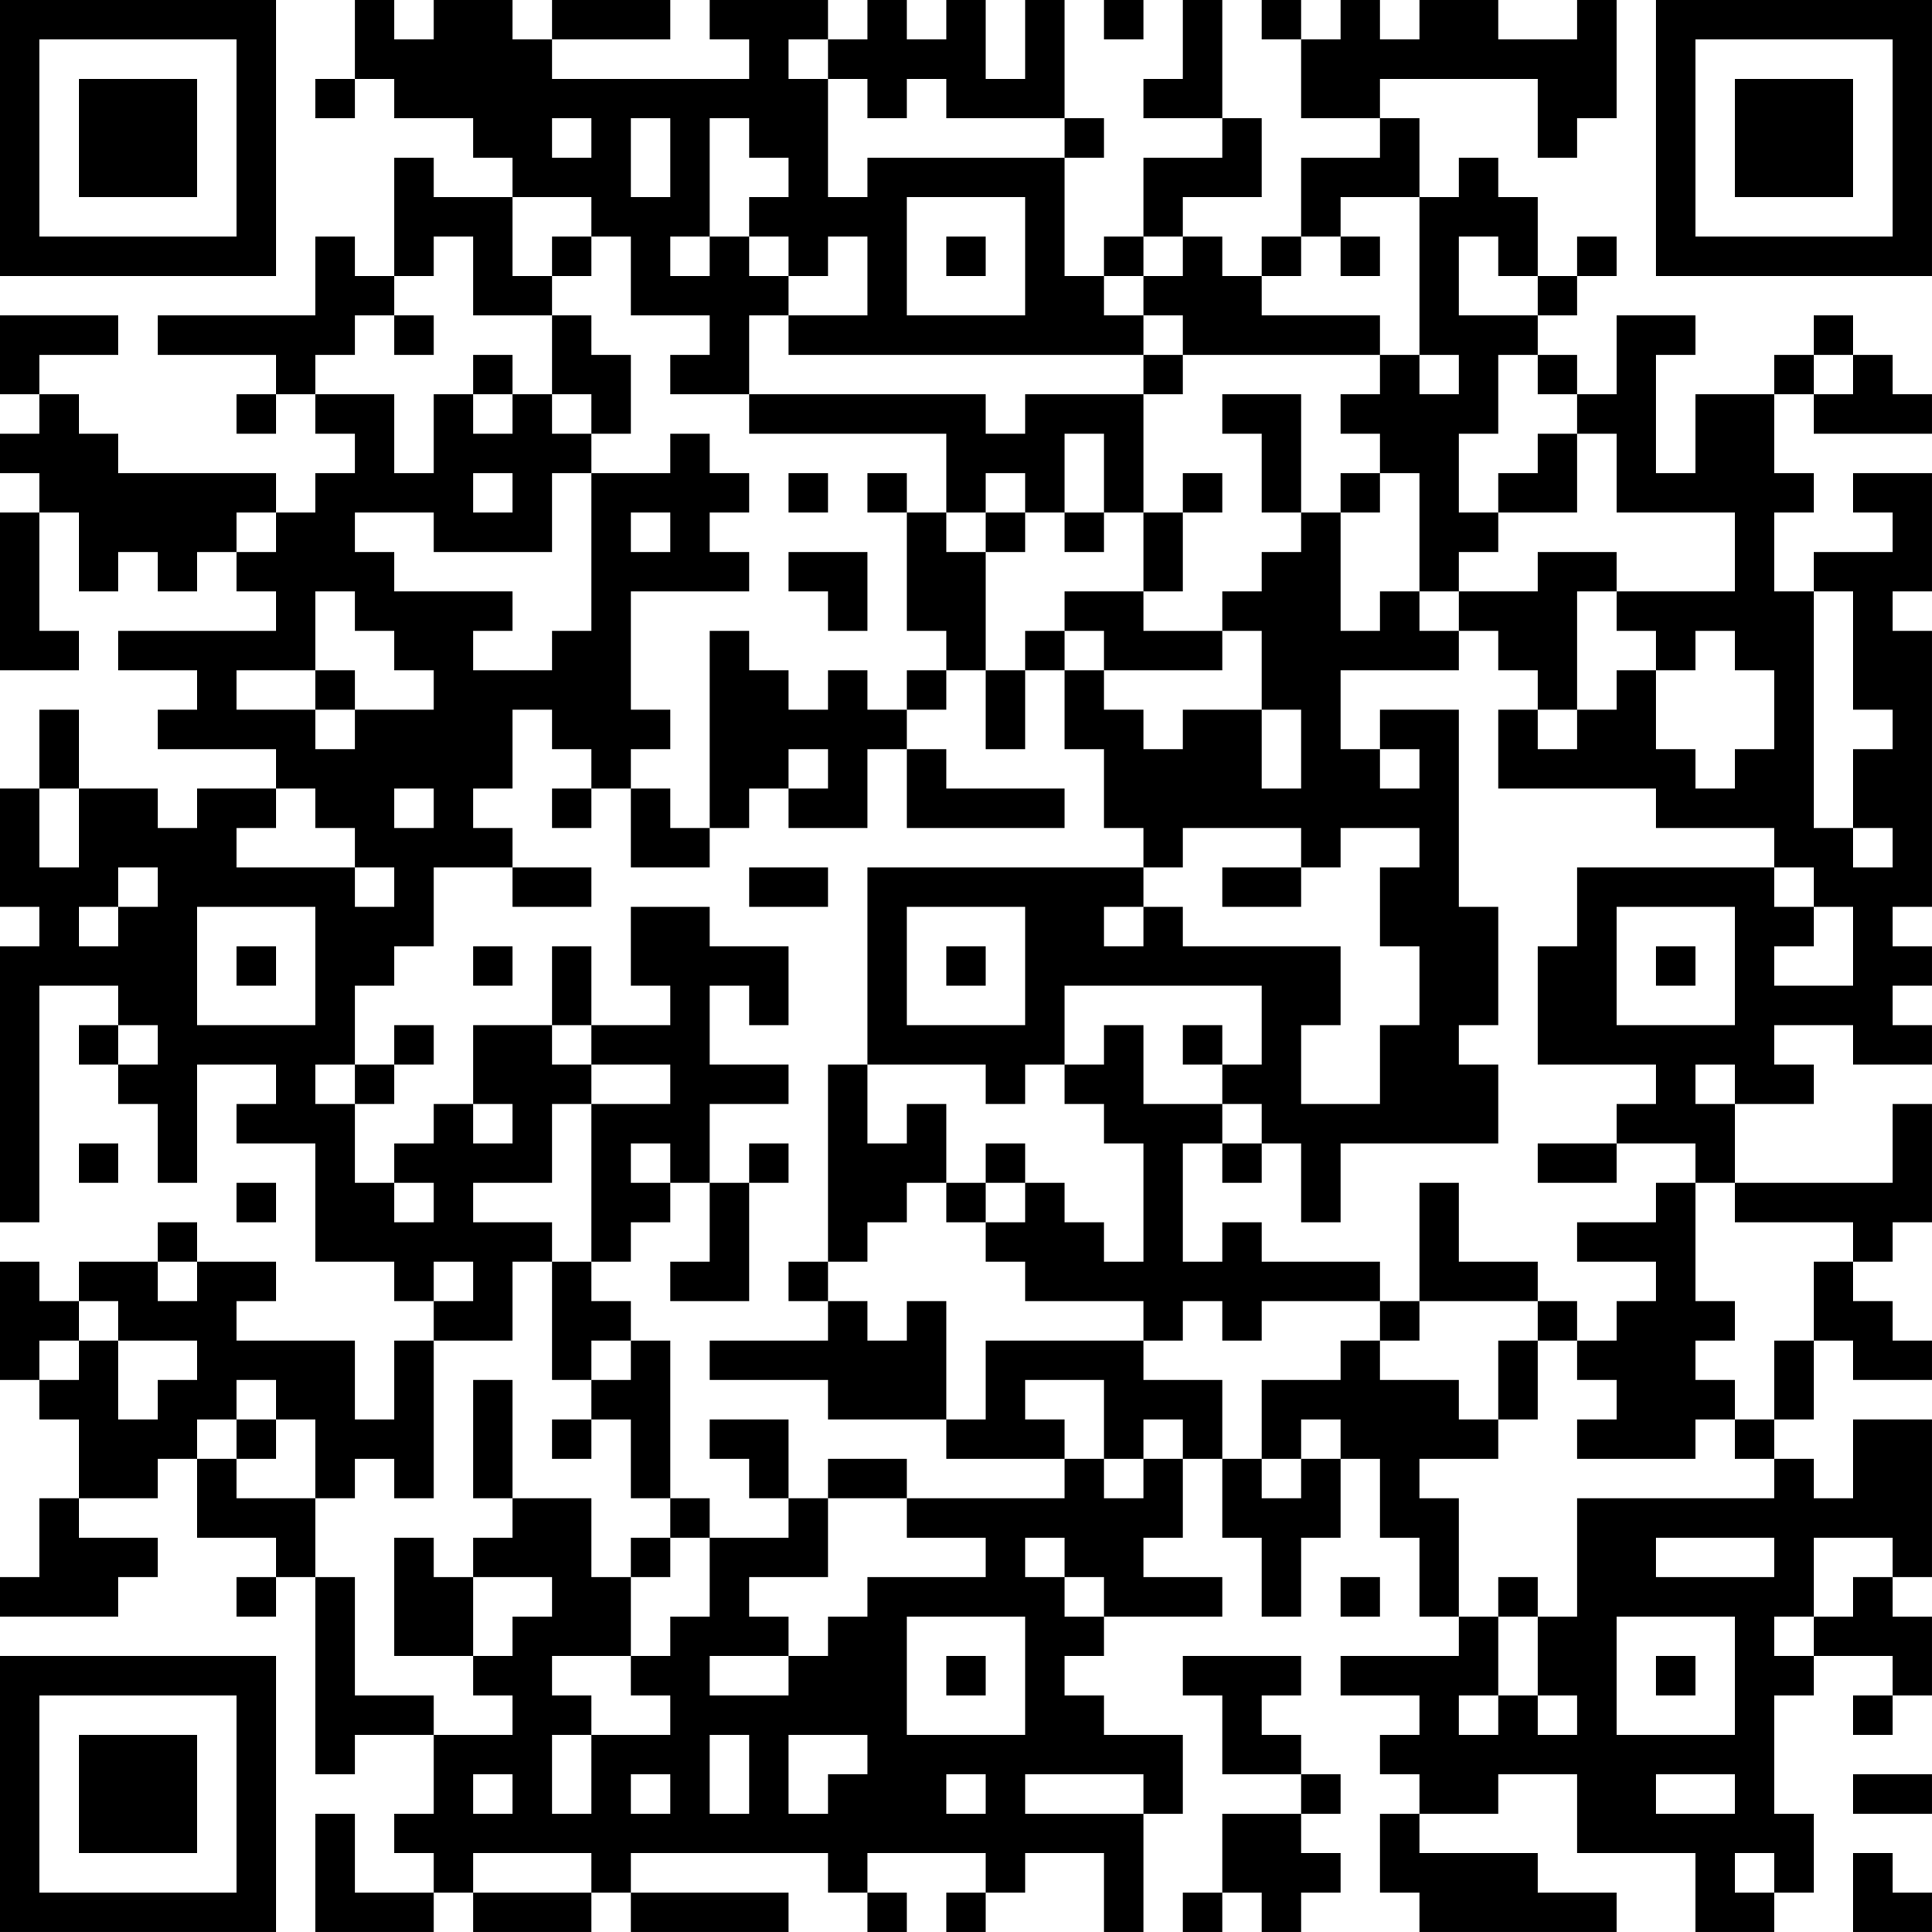 <?xml version="1.0" encoding="UTF-8"?>
<svg xmlns="http://www.w3.org/2000/svg" version="1.1" width="250" height="250" viewBox="0 0 250 250"><rect x="0" y="0" width="250" height="250" fill="#ffffff"/><g transform="scale(5.102)"><g transform="translate(0,0)"><path fill-rule="evenodd" d="M9 0L9 2L8 2L8 3L9 3L9 2L10 2L10 3L12 3L12 4L13 4L13 5L11 5L11 4L10 4L10 7L9 7L9 6L8 6L8 8L4 8L4 9L7 9L7 10L6 10L6 11L7 11L7 10L8 10L8 11L9 11L9 12L8 12L8 13L7 13L7 12L3 12L3 11L2 11L2 10L1 10L1 9L3 9L3 8L0 8L0 10L1 10L1 11L0 11L0 12L1 12L1 13L0 13L0 17L2 17L2 16L1 16L1 13L2 13L2 15L3 15L3 14L4 14L4 15L5 15L5 14L6 14L6 15L7 15L7 16L3 16L3 17L5 17L5 18L4 18L4 19L7 19L7 20L5 20L5 21L4 21L4 20L2 20L2 18L1 18L1 20L0 20L0 23L1 23L1 24L0 24L0 31L1 31L1 25L3 25L3 26L2 26L2 27L3 27L3 28L4 28L4 30L5 30L5 27L7 27L7 28L6 28L6 29L8 29L8 32L10 32L10 33L11 33L11 34L10 34L10 36L9 36L9 34L6 34L6 33L7 33L7 32L5 32L5 31L4 31L4 32L2 32L2 33L1 33L1 32L0 32L0 35L1 35L1 36L2 36L2 38L1 38L1 40L0 40L0 41L3 41L3 40L4 40L4 39L2 39L2 38L4 38L4 37L5 37L5 39L7 39L7 40L6 40L6 41L7 41L7 40L8 40L8 45L9 45L9 44L11 44L11 46L10 46L10 47L11 47L11 48L9 48L9 46L8 46L8 49L11 49L11 48L12 48L12 49L15 49L15 48L16 48L16 49L20 49L20 48L16 48L16 47L21 47L21 48L22 48L22 49L23 49L23 48L22 48L22 47L25 47L25 48L24 48L24 49L25 49L25 48L26 48L26 47L28 47L28 49L29 49L29 46L30 46L30 44L28 44L28 43L27 43L27 42L28 42L28 41L31 41L31 40L29 40L29 39L30 39L30 37L31 37L31 39L32 39L32 41L33 41L33 39L34 39L34 37L35 37L35 39L36 39L36 41L37 41L37 42L34 42L34 43L36 43L36 44L35 44L35 45L36 45L36 46L35 46L35 48L36 48L36 49L41 49L41 48L39 48L39 47L36 47L36 46L38 46L38 45L40 45L40 47L43 47L43 49L45 49L45 48L46 48L46 46L45 46L45 43L46 43L46 42L48 42L48 43L47 43L47 44L48 44L48 43L49 43L49 41L48 41L48 40L49 40L49 36L47 36L47 38L46 38L46 37L45 37L45 36L46 36L46 34L47 34L47 35L49 35L49 34L48 34L48 33L47 33L47 32L48 32L48 31L49 31L49 28L48 28L48 30L44 30L44 28L46 28L46 27L45 27L45 26L47 26L47 27L49 27L49 26L48 26L48 25L49 25L49 24L48 24L48 23L49 23L49 16L48 16L48 15L49 15L49 12L47 12L47 13L48 13L48 14L46 14L46 15L45 15L45 13L46 13L46 12L45 12L45 10L46 10L46 11L49 11L49 10L48 10L48 9L47 9L47 8L46 8L46 9L45 9L45 10L43 10L43 12L42 12L42 9L43 9L43 8L41 8L41 10L40 10L40 9L39 9L39 8L40 8L40 7L41 7L41 6L40 6L40 7L39 7L39 5L38 5L38 4L37 4L37 5L36 5L36 3L35 3L35 2L39 2L39 4L40 4L40 3L41 3L41 0L40 0L40 1L38 1L38 0L36 0L36 1L35 1L35 0L34 0L34 1L33 1L33 0L32 0L32 1L33 1L33 3L35 3L35 4L33 4L33 6L32 6L32 7L31 7L31 6L30 6L30 5L32 5L32 3L31 3L31 0L30 0L30 2L29 2L29 3L31 3L31 4L29 4L29 6L28 6L28 7L27 7L27 4L28 4L28 3L27 3L27 0L26 0L26 2L25 2L25 0L24 0L24 1L23 1L23 0L22 0L22 1L21 1L21 0L18 0L18 1L19 1L19 2L14 2L14 1L17 1L17 0L14 0L14 1L13 1L13 0L11 0L11 1L10 1L10 0ZM28 0L28 1L29 1L29 0ZM20 1L20 2L21 2L21 5L22 5L22 4L27 4L27 3L24 3L24 2L23 2L23 3L22 3L22 2L21 2L21 1ZM14 3L14 4L15 4L15 3ZM16 3L16 5L17 5L17 3ZM18 3L18 6L17 6L17 7L18 7L18 6L19 6L19 7L20 7L20 8L19 8L19 10L17 10L17 9L18 9L18 8L16 8L16 6L15 6L15 5L13 5L13 7L14 7L14 8L12 8L12 6L11 6L11 7L10 7L10 8L9 8L9 9L8 9L8 10L10 10L10 12L11 12L11 10L12 10L12 11L13 11L13 10L14 10L14 11L15 11L15 12L14 12L14 14L11 14L11 13L9 13L9 14L10 14L10 15L13 15L13 16L12 16L12 17L14 17L14 16L15 16L15 12L17 12L17 11L18 11L18 12L19 12L19 13L18 13L18 14L19 14L19 15L16 15L16 18L17 18L17 19L16 19L16 20L15 20L15 19L14 19L14 18L13 18L13 20L12 20L12 21L13 21L13 22L11 22L11 24L10 24L10 25L9 25L9 27L8 27L8 28L9 28L9 30L10 30L10 31L11 31L11 30L10 30L10 29L11 29L11 28L12 28L12 29L13 29L13 28L12 28L12 26L14 26L14 27L15 27L15 28L14 28L14 30L12 30L12 31L14 31L14 32L13 32L13 34L11 34L11 38L10 38L10 37L9 37L9 38L8 38L8 36L7 36L7 35L6 35L6 36L5 36L5 37L6 37L6 38L8 38L8 40L9 40L9 43L11 43L11 44L13 44L13 43L12 43L12 42L13 42L13 41L14 41L14 40L12 40L12 39L13 39L13 38L15 38L15 40L16 40L16 42L14 42L14 43L15 43L15 44L14 44L14 46L15 46L15 44L17 44L17 43L16 43L16 42L17 42L17 41L18 41L18 39L20 39L20 38L21 38L21 40L19 40L19 41L20 41L20 42L18 42L18 43L20 43L20 42L21 42L21 41L22 41L22 40L25 40L25 39L23 39L23 38L27 38L27 37L28 37L28 38L29 38L29 37L30 37L30 36L29 36L29 37L28 37L28 35L26 35L26 36L27 36L27 37L24 37L24 36L25 36L25 34L29 34L29 35L31 35L31 37L32 37L32 38L33 38L33 37L34 37L34 36L33 36L33 37L32 37L32 35L34 35L34 34L35 34L35 35L37 35L37 36L38 36L38 37L36 37L36 38L37 38L37 41L38 41L38 43L37 43L37 44L38 44L38 43L39 43L39 44L40 44L40 43L39 43L39 41L40 41L40 38L45 38L45 37L44 37L44 36L45 36L45 34L46 34L46 32L47 32L47 31L44 31L44 30L43 30L43 29L41 29L41 28L42 28L42 27L39 27L39 24L40 24L40 22L45 22L45 23L46 23L46 24L45 24L45 25L47 25L47 23L46 23L46 22L45 22L45 21L42 21L42 20L38 20L38 18L39 18L39 19L40 19L40 18L41 18L41 17L42 17L42 19L43 19L43 20L44 20L44 19L45 19L45 17L44 17L44 16L43 16L43 17L42 17L42 16L41 16L41 15L44 15L44 13L41 13L41 11L40 11L40 10L39 10L39 9L38 9L38 11L37 11L37 13L38 13L38 14L37 14L37 15L36 15L36 12L35 12L35 11L34 11L34 10L35 10L35 9L36 9L36 10L37 10L37 9L36 9L36 5L34 5L34 6L33 6L33 7L32 7L32 8L35 8L35 9L30 9L30 8L29 8L29 7L30 7L30 6L29 6L29 7L28 7L28 8L29 8L29 9L20 9L20 8L22 8L22 6L21 6L21 7L20 7L20 6L19 6L19 5L20 5L20 4L19 4L19 3ZM23 5L23 8L26 8L26 5ZM14 6L14 7L15 7L15 6ZM24 6L24 7L25 7L25 6ZM34 6L34 7L35 7L35 6ZM37 6L37 8L39 8L39 7L38 7L38 6ZM10 8L10 9L11 9L11 8ZM14 8L14 10L15 10L15 11L16 11L16 9L15 9L15 8ZM12 9L12 10L13 10L13 9ZM29 9L29 10L26 10L26 11L25 11L25 10L19 10L19 11L24 11L24 13L23 13L23 12L22 12L22 13L23 13L23 16L24 16L24 17L23 17L23 18L22 18L22 17L21 17L21 18L20 18L20 17L19 17L19 16L18 16L18 21L17 21L17 20L16 20L16 22L18 22L18 21L19 21L19 20L20 20L20 21L22 21L22 19L23 19L23 21L27 21L27 20L24 20L24 19L23 19L23 18L24 18L24 17L25 17L25 19L26 19L26 17L27 17L27 19L28 19L28 21L29 21L29 22L22 22L22 27L21 27L21 32L20 32L20 33L21 33L21 34L18 34L18 35L21 35L21 36L24 36L24 33L23 33L23 34L22 34L22 33L21 33L21 32L22 32L22 31L23 31L23 30L24 30L24 31L25 31L25 32L26 32L26 33L29 33L29 34L30 34L30 33L31 33L31 34L32 34L32 33L35 33L35 34L36 34L36 33L39 33L39 34L38 34L38 36L39 36L39 34L40 34L40 35L41 35L41 36L40 36L40 37L43 37L43 36L44 36L44 35L43 35L43 34L44 34L44 33L43 33L43 30L42 30L42 31L40 31L40 32L42 32L42 33L41 33L41 34L40 34L40 33L39 33L39 32L37 32L37 30L36 30L36 33L35 33L35 32L32 32L32 31L31 31L31 32L30 32L30 29L31 29L31 30L32 30L32 29L33 29L33 31L34 31L34 29L38 29L38 27L37 27L37 26L38 26L38 23L37 23L37 18L35 18L35 19L34 19L34 17L37 17L37 16L38 16L38 17L39 17L39 18L40 18L40 15L41 15L41 14L39 14L39 15L37 15L37 16L36 16L36 15L35 15L35 16L34 16L34 13L35 13L35 12L34 12L34 13L33 13L33 10L31 10L31 11L32 11L32 13L33 13L33 14L32 14L32 15L31 15L31 16L29 16L29 15L30 15L30 13L31 13L31 12L30 12L30 13L29 13L29 10L30 10L30 9ZM46 9L46 10L47 10L47 9ZM27 11L27 13L26 13L26 12L25 12L25 13L24 13L24 14L25 14L25 17L26 17L26 16L27 16L27 17L28 17L28 18L29 18L29 19L30 19L30 18L32 18L32 20L33 20L33 18L32 18L32 16L31 16L31 17L28 17L28 16L27 16L27 15L29 15L29 13L28 13L28 11ZM39 11L39 12L38 12L38 13L40 13L40 11ZM12 12L12 13L13 13L13 12ZM20 12L20 13L21 13L21 12ZM6 13L6 14L7 14L7 13ZM16 13L16 14L17 14L17 13ZM25 13L25 14L26 14L26 13ZM27 13L27 14L28 14L28 13ZM20 14L20 15L21 15L21 16L22 16L22 14ZM8 15L8 17L6 17L6 18L8 18L8 19L9 19L9 18L11 18L11 17L10 17L10 16L9 16L9 15ZM46 15L46 21L47 21L47 22L48 22L48 21L47 21L47 19L48 19L48 18L47 18L47 15ZM8 17L8 18L9 18L9 17ZM20 19L20 20L21 20L21 19ZM35 19L35 20L36 20L36 19ZM1 20L1 22L2 22L2 20ZM7 20L7 21L6 21L6 22L9 22L9 23L10 23L10 22L9 22L9 21L8 21L8 20ZM10 20L10 21L11 21L11 20ZM14 20L14 21L15 21L15 20ZM30 21L30 22L29 22L29 23L28 23L28 24L29 24L29 23L30 23L30 24L34 24L34 26L33 26L33 28L35 28L35 26L36 26L36 24L35 24L35 22L36 22L36 21L34 21L34 22L33 22L33 21ZM3 22L3 23L2 23L2 24L3 24L3 23L4 23L4 22ZM13 22L13 23L15 23L15 22ZM19 22L19 23L21 23L21 22ZM31 22L31 23L33 23L33 22ZM5 23L5 26L8 26L8 23ZM16 23L16 25L17 25L17 26L15 26L15 24L14 24L14 26L15 26L15 27L17 27L17 28L15 28L15 32L14 32L14 35L15 35L15 36L14 36L14 37L15 37L15 36L16 36L16 38L17 38L17 39L16 39L16 40L17 40L17 39L18 39L18 38L17 38L17 34L16 34L16 33L15 33L15 32L16 32L16 31L17 31L17 30L18 30L18 32L17 32L17 33L19 33L19 30L20 30L20 29L19 29L19 30L18 30L18 28L20 28L20 27L18 27L18 25L19 25L19 26L20 26L20 24L18 24L18 23ZM23 23L23 26L26 26L26 23ZM41 23L41 26L44 26L44 23ZM6 24L6 25L7 25L7 24ZM12 24L12 25L13 25L13 24ZM24 24L24 25L25 25L25 24ZM42 24L42 25L43 25L43 24ZM27 25L27 27L26 27L26 28L25 28L25 27L22 27L22 29L23 29L23 28L24 28L24 30L25 30L25 31L26 31L26 30L27 30L27 31L28 31L28 32L29 32L29 29L28 29L28 28L27 28L27 27L28 27L28 26L29 26L29 28L31 28L31 29L32 29L32 28L31 28L31 27L32 27L32 25ZM3 26L3 27L4 27L4 26ZM10 26L10 27L9 27L9 28L10 28L10 27L11 27L11 26ZM30 26L30 27L31 27L31 26ZM43 27L43 28L44 28L44 27ZM2 29L2 30L3 30L3 29ZM16 29L16 30L17 30L17 29ZM25 29L25 30L26 30L26 29ZM39 29L39 30L41 30L41 29ZM6 30L6 31L7 31L7 30ZM4 32L4 33L5 33L5 32ZM11 32L11 33L12 33L12 32ZM2 33L2 34L1 34L1 35L2 35L2 34L3 34L3 36L4 36L4 35L5 35L5 34L3 34L3 33ZM15 34L15 35L16 35L16 34ZM12 35L12 38L13 38L13 35ZM6 36L6 37L7 37L7 36ZM18 36L18 37L19 37L19 38L20 38L20 36ZM21 37L21 38L23 38L23 37ZM10 39L10 42L12 42L12 40L11 40L11 39ZM26 39L26 40L27 40L27 41L28 41L28 40L27 40L27 39ZM42 39L42 40L45 40L45 39ZM46 39L46 41L45 41L45 42L46 42L46 41L47 41L47 40L48 40L48 39ZM34 40L34 41L35 41L35 40ZM38 40L38 41L39 41L39 40ZM23 41L23 44L26 44L26 41ZM41 41L41 44L44 44L44 41ZM24 42L24 43L25 43L25 42ZM30 42L30 43L31 43L31 45L33 45L33 46L31 46L31 48L30 48L30 49L31 49L31 48L32 48L32 49L33 49L33 48L34 48L34 47L33 47L33 46L34 46L34 45L33 45L33 44L32 44L32 43L33 43L33 42ZM42 42L42 43L43 43L43 42ZM18 44L18 46L19 46L19 44ZM20 44L20 46L21 46L21 45L22 45L22 44ZM12 45L12 46L13 46L13 45ZM16 45L16 46L17 46L17 45ZM24 45L24 46L25 46L25 45ZM26 45L26 46L29 46L29 45ZM42 45L42 46L44 46L44 45ZM47 45L47 46L49 46L49 45ZM12 47L12 48L15 48L15 47ZM44 47L44 48L45 48L45 47ZM47 47L47 49L49 49L49 48L48 48L48 47ZM0 0L0 7L7 7L7 0ZM1 1L1 6L6 6L6 1ZM2 2L2 5L5 5L5 2ZM42 0L42 7L49 7L49 0ZM43 1L43 6L48 6L48 1ZM44 2L44 5L47 5L47 2ZM0 42L0 49L7 49L7 42ZM1 43L1 48L6 48L6 43ZM2 44L2 47L5 47L5 44Z" fill="#000000"/></g></g></svg>
